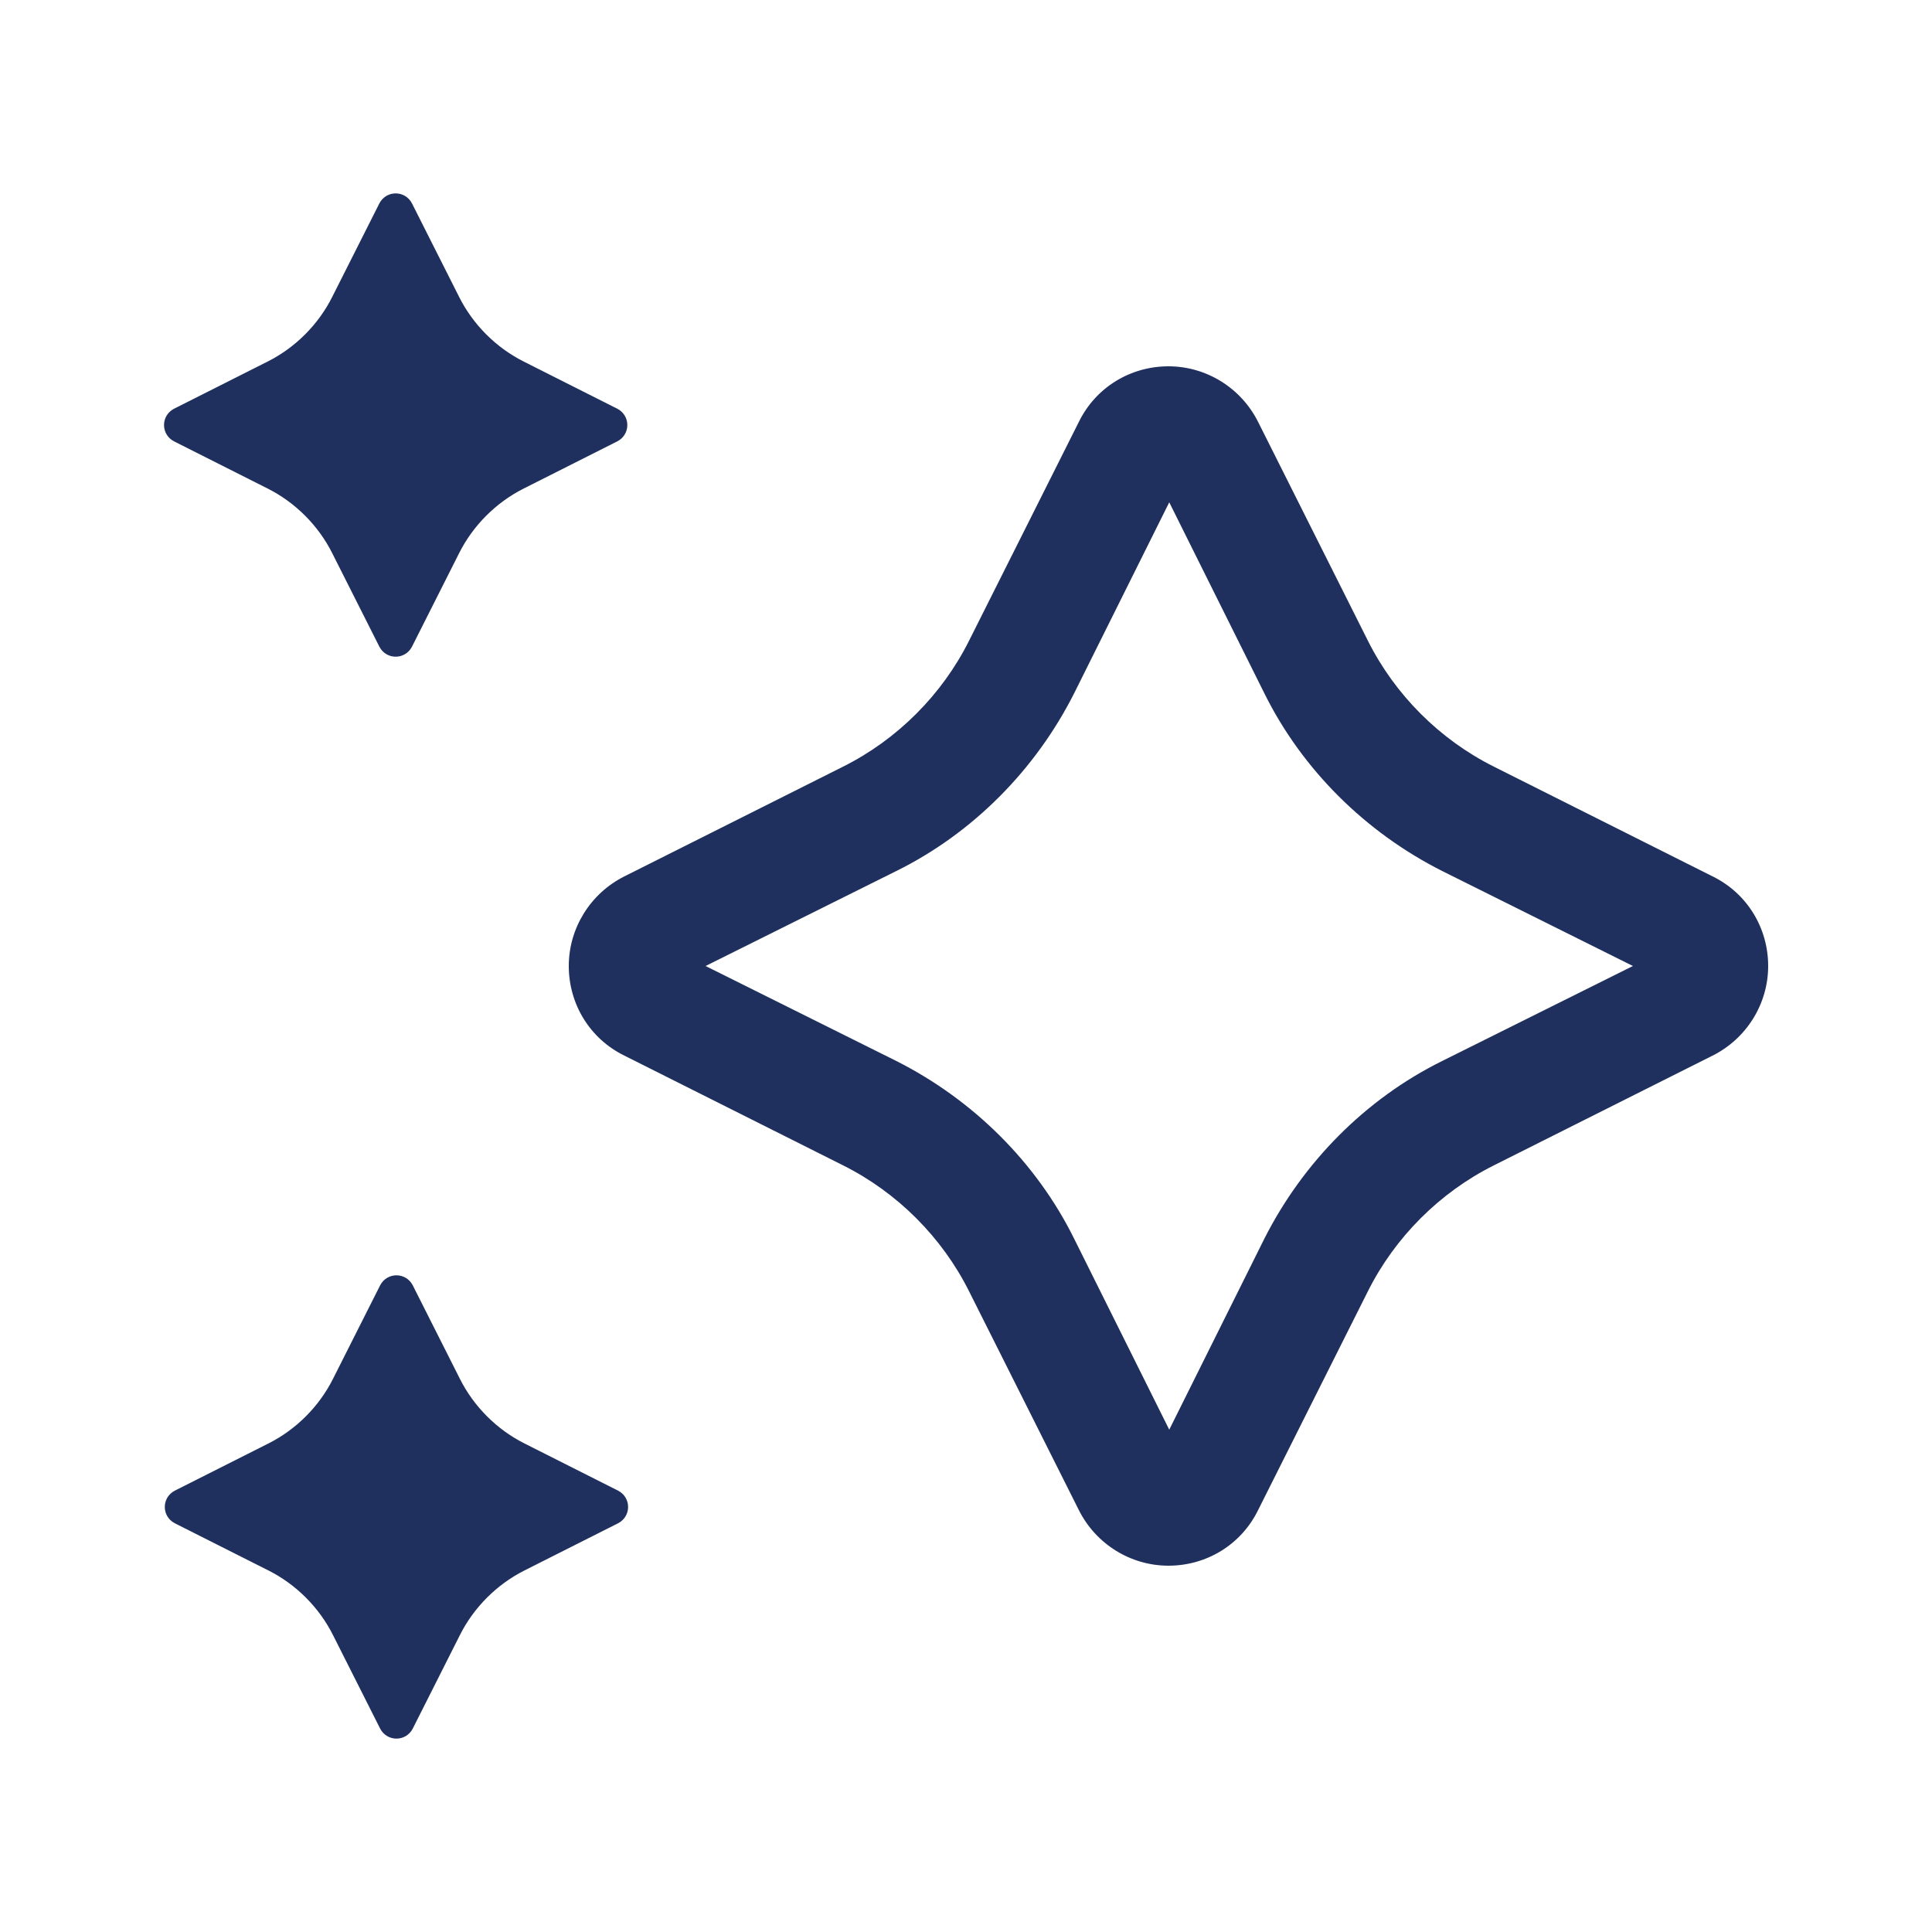 <?xml version="1.0" encoding="UTF-8"?>
<svg id="Layer_1" data-name="Layer 1" xmlns="http://www.w3.org/2000/svg" viewBox="0 0 25 25">
  <defs>
    <style>
      .cls-1 {
        fill: #1f305f;
      }
    </style>
  </defs>
  <path class="cls-1" d="M22.16,11.34l-2.83-1.42c-.7-.35-1.28-.93-1.63-1.63l-1.42-2.83c-.22-.44-.67-.72-1.16-.72s-.94.27-1.16.72l-1.42,2.83c-.35.7-.93,1.28-1.63,1.63l-2.83,1.42c-.44.22-.72.67-.72,1.16s.27.94.72,1.16l2.83,1.42c.7.35,1.28.93,1.63,1.63l1.42,2.83c.22.44.67.72,1.16.72s.94-.27,1.16-.72l1.42-2.83c.35-.7.93-1.28,1.63-1.63l2.83-1.42c.44-.22.72-.67.72-1.16s-.27-.94-.72-1.16ZM18.66,13.73c-.99.49-1.8,1.31-2.3,2.3l-1.23,2.47-1.23-2.47c-.49-.99-1.31-1.8-2.3-2.3l-2.47-1.23,2.47-1.23c.99-.49,1.8-1.31,2.3-2.3l1.23-2.47,1.23,2.47c.49.99,1.31,1.8,2.3,2.3l2.47,1.23-2.47,1.23ZM8,19.71l-1.21.61c-.36.18-.66.48-.84.84l-.61,1.21c-.09.17-.33.17-.42,0l-.61-1.21c-.18-.36-.48-.66-.84-.84l-1.21-.61c-.17-.09-.17-.33,0-.42l1.21-.61c.36-.18.66-.48.84-.84l.61-1.21c.09-.17.33-.17.42,0l.61,1.21c.18.36.48.66.84.84l1.21.61c.17.09.17.33,0,.42ZM2.25,5.29l1.21-.61c.36-.18.66-.48.84-.84l.61-1.21c.09-.17.33-.17.42,0l.61,1.21c.18.36.48.66.84.84l1.21.61c.17.09.17.33,0,.42l-1.21.61c-.36.18-.66.48-.84.84l-.61,1.21c-.09.17-.33.17-.42,0l-.61-1.21c-.18-.36-.48-.66-.84-.84l-1.21-.61c-.17-.09-.17-.33,0-.42Z"/>
</svg>